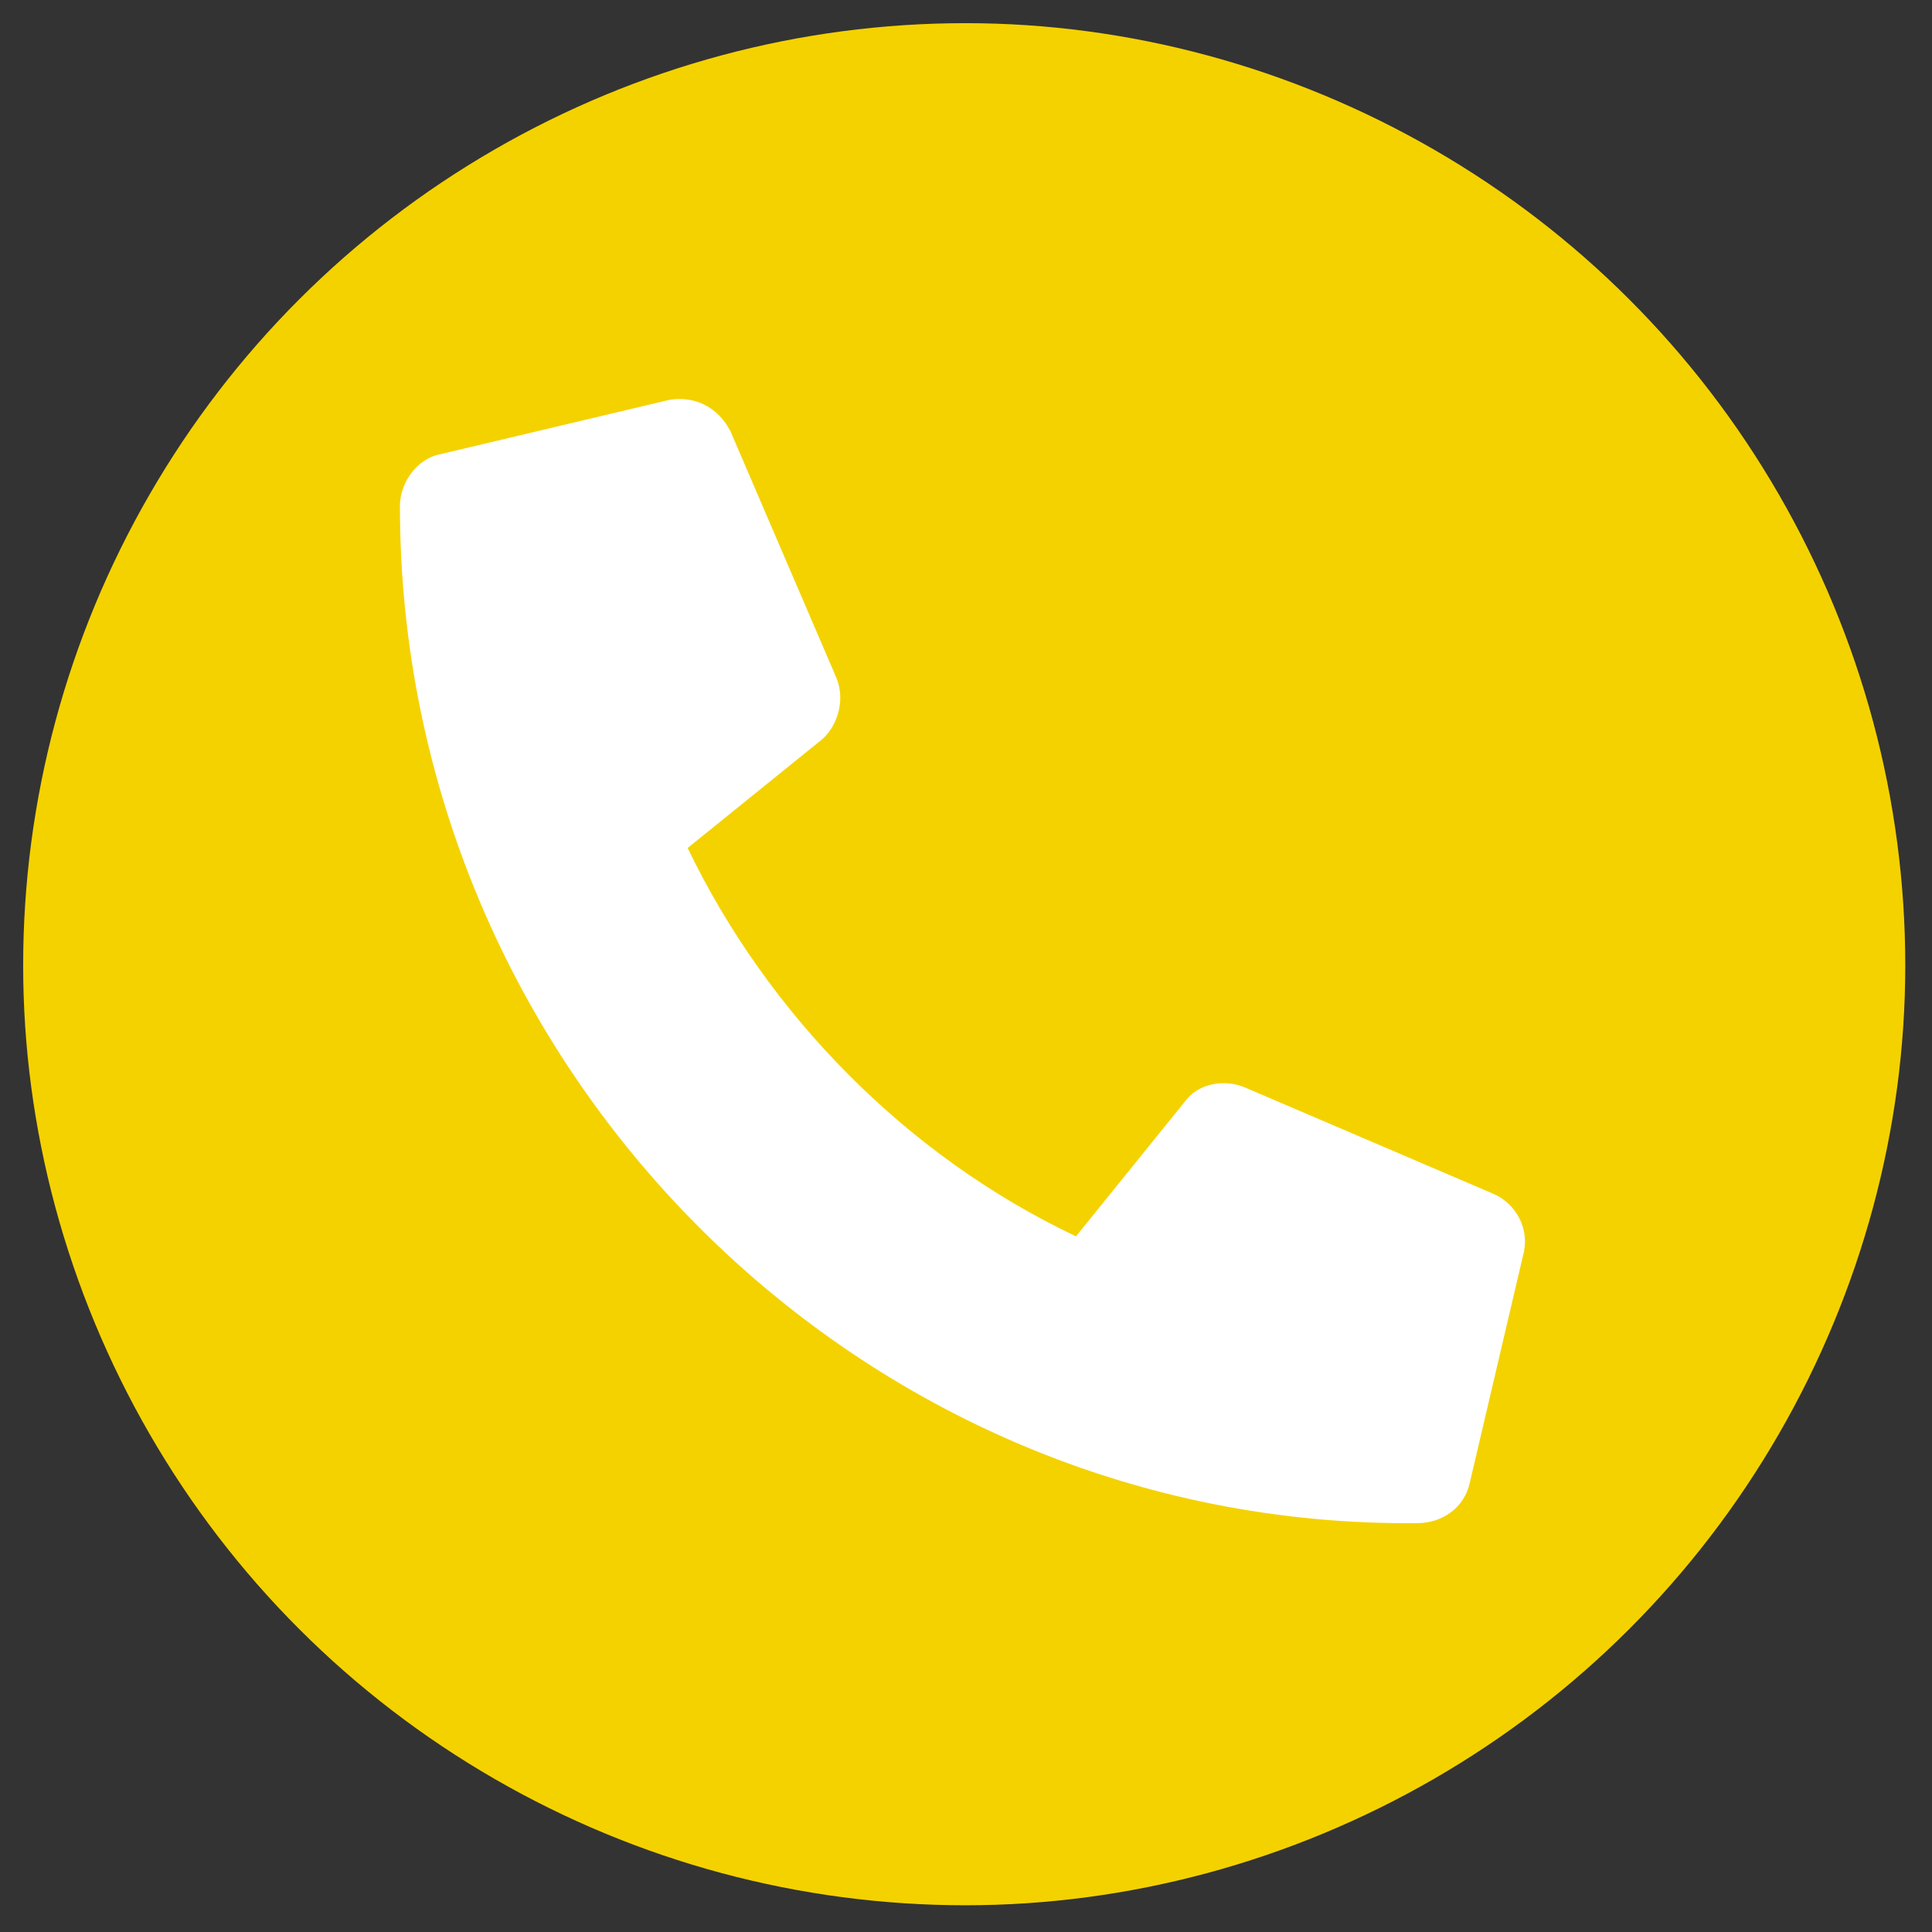 <?xml version="1.0" encoding="UTF-8"?>
<!DOCTYPE svg PUBLIC "-//W3C//DTD SVG 1.1//EN" "http://www.w3.org/Graphics/SVG/1.1/DTD/svg11.dtd">
<svg version="1.2" width="21.69mm" height="21.69mm" viewBox="0 0 2169 2169" preserveAspectRatio="xMidYMid" fill-rule="evenodd" stroke-width="28.222" stroke-linejoin="round" xmlns="http://www.w3.org/2000/svg" xmlns:ooo="http://xml.openoffice.org/svg/export" xmlns:xlink="http://www.w3.org/1999/xlink" xmlns:presentation="http://sun.com/xmlns/staroffice/presentation" xmlns:smil="http://www.w3.org/2001/SMIL20/" xmlns:anim="urn:oasis:names:tc:opendocument:xmlns:animation:1.0" xmlns:svg="urn:oasis:names:tc:opendocument:xmlns:svg-compatible:1.0" xml:space="preserve">
 <rect x="0" y="0" width="2169" height="2169" fill="#333333" stroke="none"/>
 <defs class="ClipPathGroup">
  <clipPath id="presentation_clip_path" clipPathUnits="userSpaceOnUse">
   <rect x="0" y="0" width="2169" height="2169"/>
  </clipPath>
  <clipPath id="presentation_clip_path_shrink" clipPathUnits="userSpaceOnUse">
   <rect x="2" y="2" width="2165" height="2165"/>
  </clipPath>
 </defs>
 <defs class="TextShapeIndex">
  <g ooo:slide="id1" ooo:id-list="id3 id4"/>
 </defs>
 <defs class="EmbeddedBulletChars">
  <g id="bullet-char-template-57356" transform="scale(0,-0)">
   <path d="M 580,1141 L 1163,571 580,0 -4,571 580,1141 Z"/>
  </g>
  <g id="bullet-char-template-57354" transform="scale(0,-0)">
   <path d="M 8,1128 L 1137,1128 1137,0 8,0 8,1128 Z"/>
  </g>
  <g id="bullet-char-template-10146" transform="scale(0,-0)">
   <path d="M 174,0 L 602,739 174,1481 1456,739 174,0 Z M 1358,739 L 309,1346 659,739 1358,739 Z"/>
  </g>
  <g id="bullet-char-template-10132" transform="scale(0,-0)">
   <path d="M 2015,739 L 1276,0 717,0 1260,543 174,543 174,936 1260,936 717,1481 1274,1481 2015,739 Z"/>
  </g>
  <g id="bullet-char-template-10007" transform="scale(0,-0)">
   <path d="M 0,-2 C -7,14 -16,27 -25,37 L 356,567 C 262,823 215,952 215,954 215,979 228,992 255,992 264,992 276,990 289,987 310,991 331,999 354,1012 L 381,999 492,748 772,1049 836,1024 860,1049 C 881,1039 901,1025 922,1006 886,937 835,863 770,784 769,783 710,716 594,584 L 774,223 C 774,196 753,168 711,139 L 727,119 C 717,90 699,76 672,76 641,76 570,178 457,381 L 164,-76 C 142,-110 111,-127 72,-127 30,-127 9,-110 8,-76 1,-67 -2,-52 -2,-32 -2,-23 -1,-13 0,-2 Z"/>
  </g>
  <g id="bullet-char-template-10004" transform="scale(0,-0)">
   <path d="M 285,-33 C 182,-33 111,30 74,156 52,228 41,333 41,471 41,549 55,616 82,672 116,743 169,778 240,778 293,778 328,747 346,684 L 369,508 C 377,444 397,411 428,410 L 1163,1116 C 1174,1127 1196,1133 1229,1133 1271,1133 1292,1118 1292,1087 L 1292,965 C 1292,929 1282,901 1262,881 L 442,47 C 390,-6 338,-33 285,-33 Z"/>
  </g>
  <g id="bullet-char-template-9679" transform="scale(0,-0)">
   <path d="M 813,0 C 632,0 489,54 383,161 276,268 223,411 223,592 223,773 276,916 383,1023 489,1130 632,1184 813,1184 992,1184 1136,1130 1245,1023 1353,916 1407,772 1407,592 1407,412 1353,268 1245,161 1136,54 992,0 813,0 Z"/>
  </g>
  <g id="bullet-char-template-8226" transform="scale(0,-0)">
   <path d="M 346,457 C 273,457 209,483 155,535 101,586 74,649 74,723 74,796 101,859 155,911 209,963 273,989 346,989 419,989 480,963 531,910 582,859 608,796 608,723 608,648 583,586 532,535 482,483 420,457 346,457 Z"/>
  </g>
  <g id="bullet-char-template-8211" transform="scale(0,-0)">
   <path d="M -4,459 L 1135,459 1135,606 -4,606 -4,459 Z"/>
  </g>
  <g id="bullet-char-template-61548" transform="scale(0,-0)">
   <path d="M 173,740 C 173,903 231,1043 346,1159 462,1274 601,1332 765,1332 928,1332 1067,1274 1183,1159 1299,1043 1357,903 1357,740 1357,577 1299,437 1183,322 1067,206 928,148 765,148 601,148 462,206 346,322 231,437 173,577 173,740 Z"/>
  </g>
 </defs>
 <g>
  <g id="id2" class="Master_Slide">
   <g id="bg-id2" class="Background"/>
   <g id="bo-id2" class="BackgroundObjects"/>
  </g>
 </g>
 <g class="SlideGroup">
  <g>
   <g id="container-id1">
    <g id="id1" class="Slide" clip-path="url(#presentation_clip_path)">
     <g class="Page">
      <g class="com.sun.star.drawing.ClosedBezierShape">
       <g id="id3">
        <rect class="BoundingBox" stroke="none" fill="none" x="25" y="25" width="2116" height="2116"/>
        <path fill="rgb(244,210,0)" stroke="none" d="M 2139,1084 C 2139,1267 2090,1449 1997,1610 1904,1771 1771,1904 1610,1997 1449,2090 1267,2139 1084,2139 898,2139 716,2090 555,1997 394,1904 261,1771 168,1610 75,1449 26,1267 26,1084 26,898 75,716 168,555 261,394 394,261 555,168 716,75 898,26 1084,26 1267,26 1449,75 1610,168 1771,261 1904,394 1997,555 2090,716 2139,898 2139,1084 Z "/>
       </g>
      </g>
      <g class="com.sun.star.drawing.ClosedBezierShape">
       <g id="id4">
        <rect class="BoundingBox" stroke="none" fill="none" x="448" y="447" width="1266" height="1265"/>
        <path fill="rgb(255,255,255)" stroke="none" d="M 494,510 L 751,449 C 780,444 806,457 820,484 L 939,761 C 949,785 941,814 923,830 L 772,952 C 862,1139 1018,1298 1208,1388 L 1330,1237 C 1345,1216 1375,1211 1398,1221 L 1676,1340 C 1702,1351 1718,1380 1710,1409 L 1650,1665 C 1644,1692 1620,1710 1591,1710 965,1716 449,1200 449,568 449,542 468,515 494,510 Z "/>
       </g>
      </g>
     </g>
    </g>
   </g>
  </g>
 </g>
</svg>